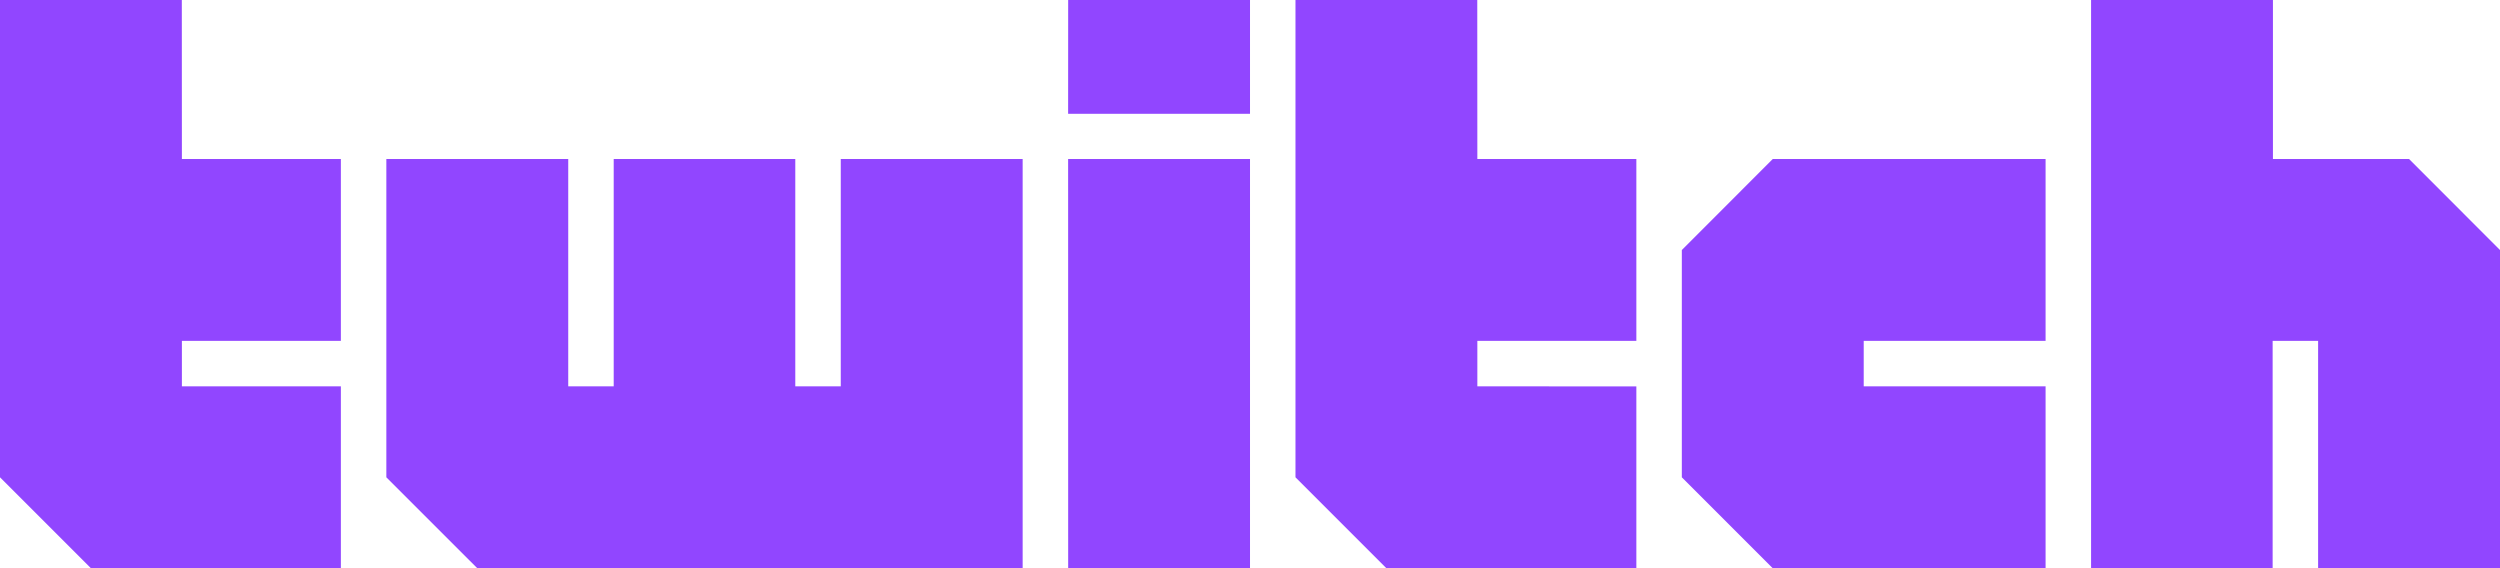 <?xml version="1.0" encoding="UTF-8"?>
<svg id="Capa_1" data-name="Capa 1" xmlns="http://www.w3.org/2000/svg" viewBox="0 0 994.13 225.96">
  <defs>
    <style>
      .cls-1 {
        fill: #9146ff;
        stroke-width: 0px;
      }
    </style>
  </defs>
  <g id="Layer_1-2" data-name="Layer 1-2">
    <polygon class="cls-1" points="72.33 63.23 72.3 .01 0 .01 0 189.8 36.15 225.95 135.55 225.96 135.55 153.63 72.33 153.63 72.33 135.55 135.55 135.55 135.55 63.23 72.33 63.23"/>
    <polygon class="cls-1" points="334.33 63.23 334.33 153.63 316.25 153.63 316.25 63.23 244.04 63.23 244.04 153.63 225.96 153.63 225.96 63.23 153.63 63.23 153.63 189.8 189.79 225.95 406.66 225.96 406.66 63.23 334.33 63.23"/>
    <polygon class="cls-1" points="424.74 63.23 497.07 63.23 497.07 225.95 424.76 225.95 424.74 63.23"/>
    <polygon class="cls-1" points="424.76 .01 497.07 .01 497.07 45.26 424.74 45.26 424.76 .01"/>
    <polygon class="cls-1" points="704.94 63.23 668.78 99.43 668.78 189.8 704.93 225.95 813.43 225.96 813.43 153.63 741.11 153.63 741.11 135.55 813.43 135.55 813.43 63.23 704.94 63.23"/>
    <polygon class="cls-1" points="957.97 63.23 903.84 63.23 903.84 0 831.52 0 831.52 225.96 903.72 225.96 903.72 135.55 921.8 135.55 921.8 225.96 994.13 225.95 994.13 99.43 957.97 63.23"/>
    <polygon class="cls-1" points="587.47 63.23 587.44 .01 515.15 0 515.15 189.8 551.29 225.95 650.7 225.95 650.7 153.65 587.47 153.63 587.47 135.55 650.7 135.55 650.7 63.23 587.47 63.23"/>
  </g>
</svg>